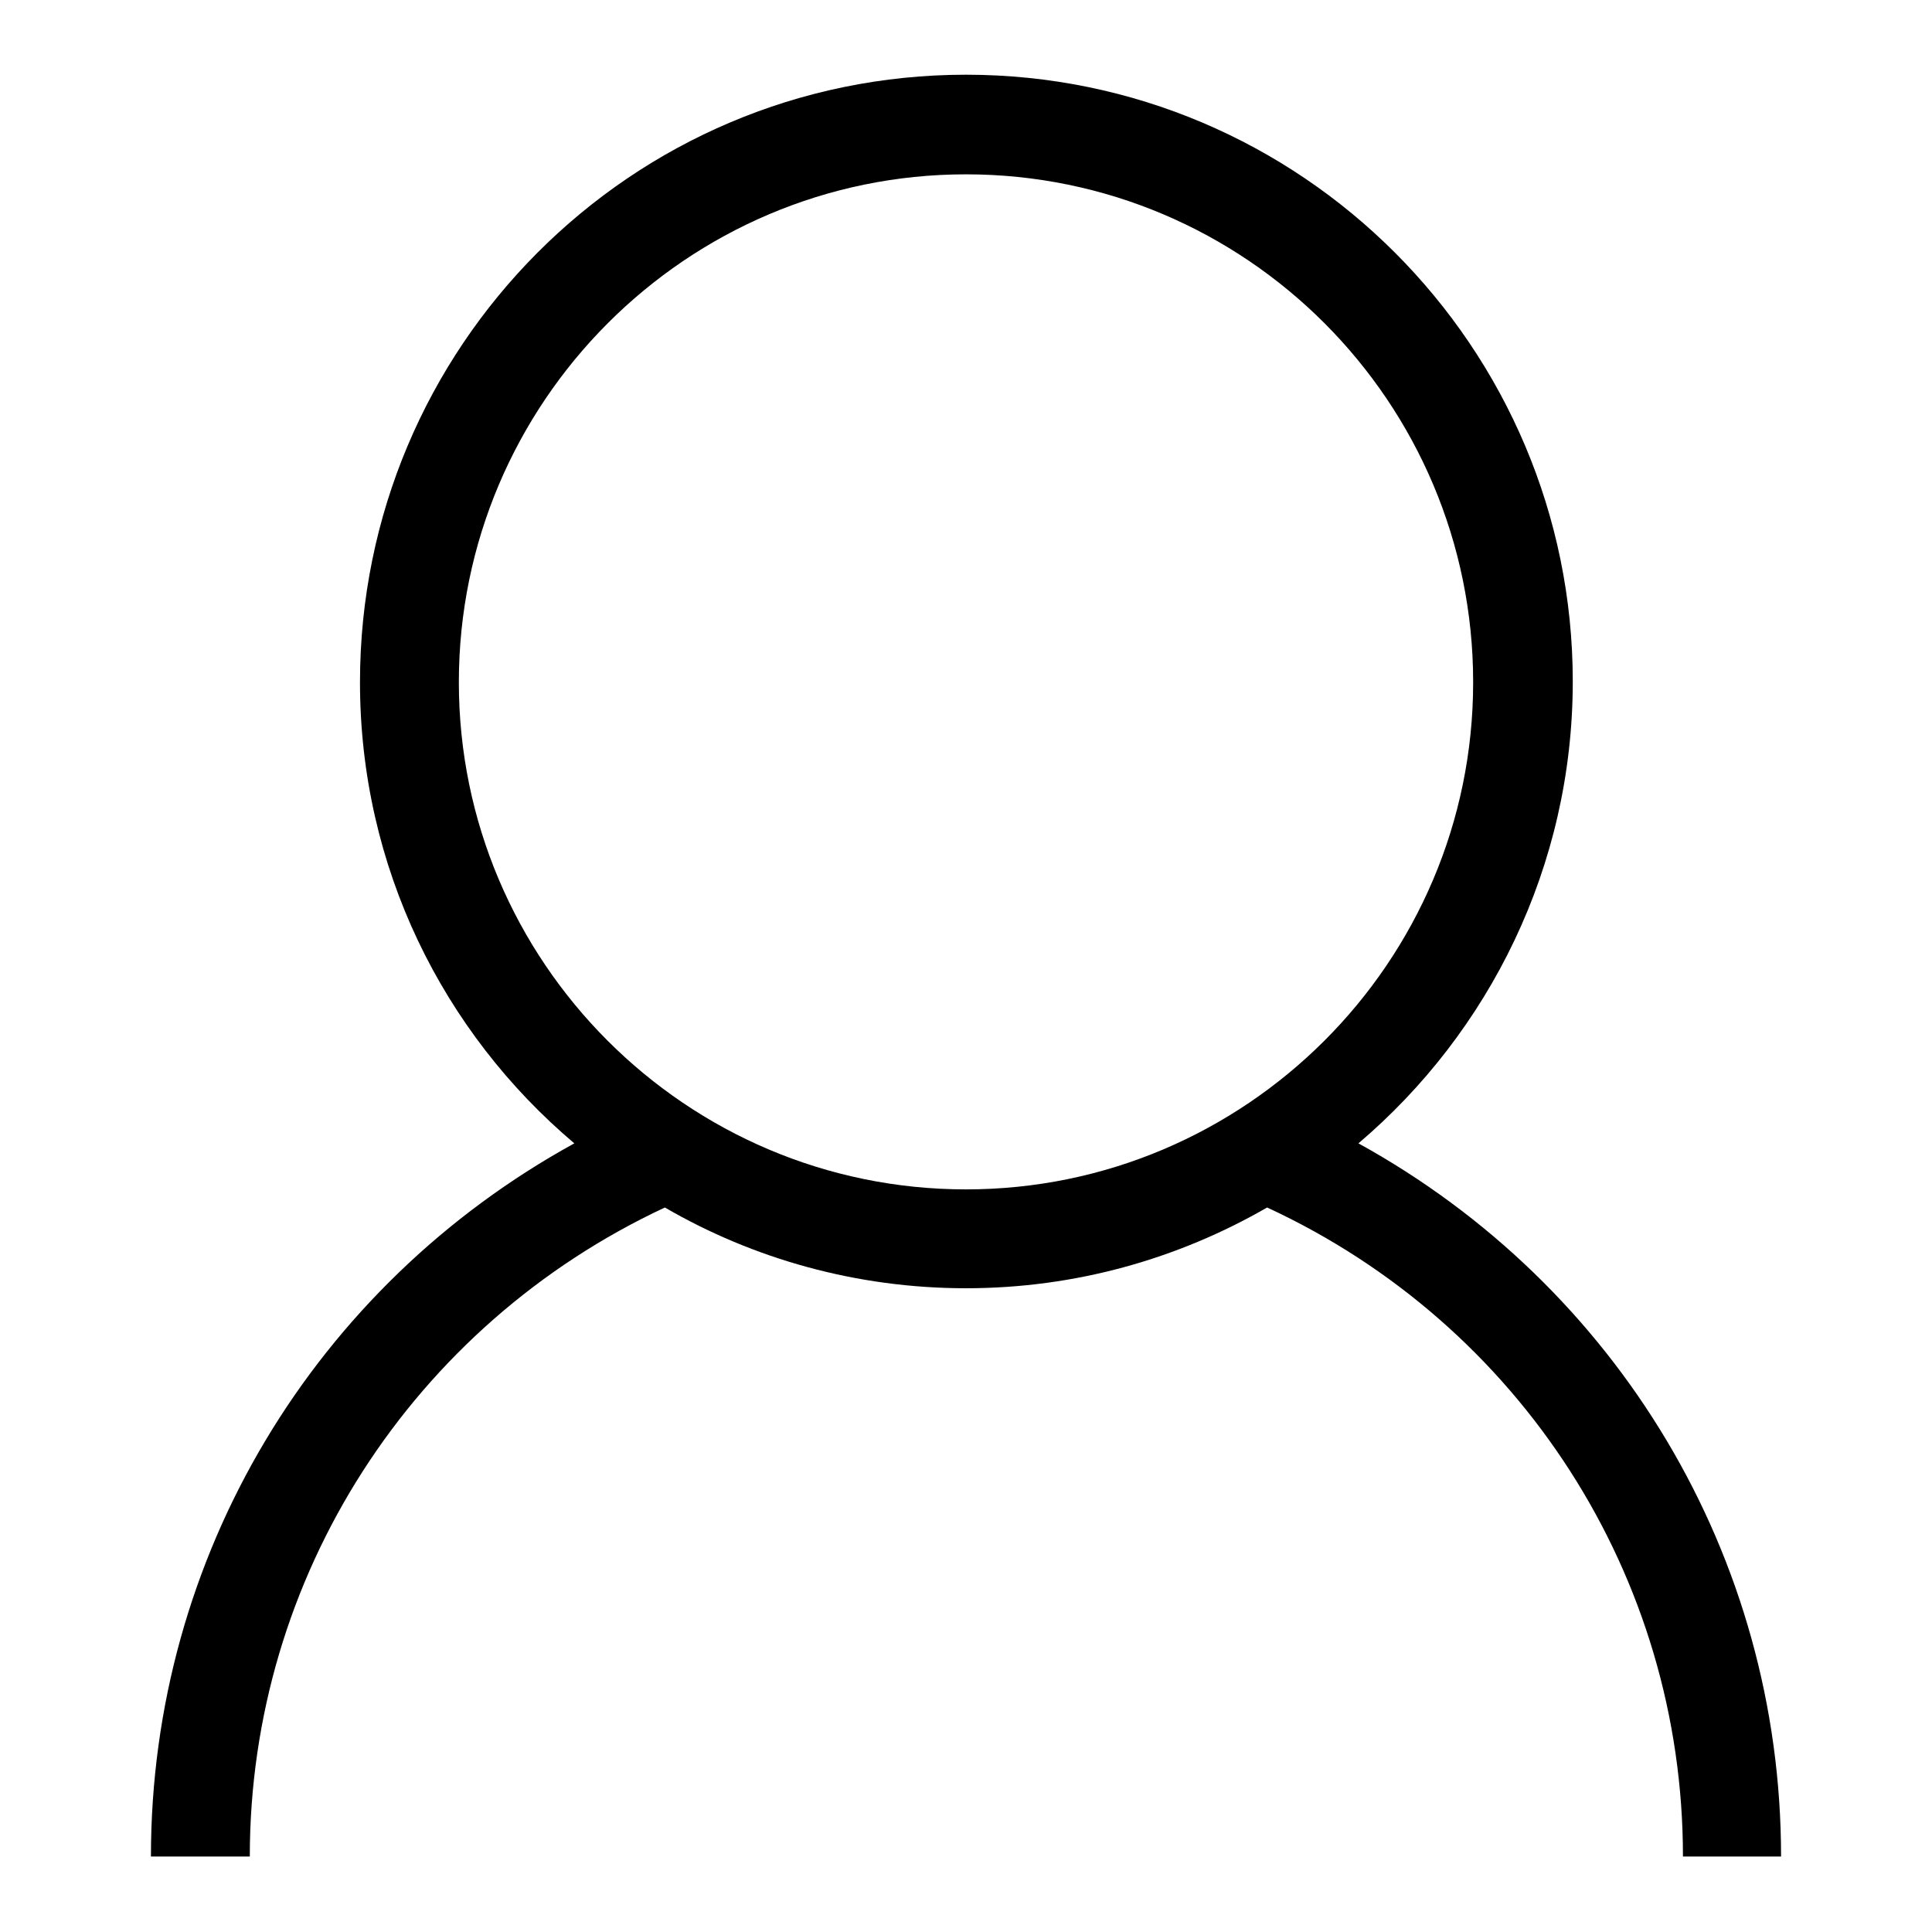 <?xml version="1.0" encoding="utf-8"?>
<!-- Svg Vector Icons : http://www.onlinewebfonts.com/icon -->
<!DOCTYPE svg PUBLIC "-//W3C//DTD SVG 1.1//EN" "http://www.w3.org/Graphics/SVG/1.1/DTD/svg11.dtd">
<svg version="1.1" xmlns="http://www.w3.org/2000/svg" xmlns:xlink="http://www.w3.org/1999/xlink" x="0px" y="0px" viewBox="0 0 256 256" enable-background="new 0 0 256 256" xml:space="preserve">
<g> <path fill="#000000" d="M180,151.5c17.3-14.7,28.4-36.7,28.4-61.2c0-44.3-36-80.4-80.4-80.4S47.7,46,47.7,90.4 c0,24.5,11,46.4,28.4,61.1C41.7,170.4,20,206.2,20,246h13.1c0-37.1,21.6-70.4,55-86c11.7,6.8,25.4,10.7,39.9,10.7 c14.5,0,28.1-3.9,39.9-10.7c33.5,15.5,55.1,48.8,55.1,86H236C236,206.2,214.3,170.4,180,151.5z M60.8,90.4 c0-37.1,30.2-67.3,67.2-67.3c37.1,0,67.2,30.2,67.2,67.3c0,37.1-30.2,67.2-67.2,67.2C90.9,157.6,60.8,127.4,60.8,90.4z"/></g>
</svg>